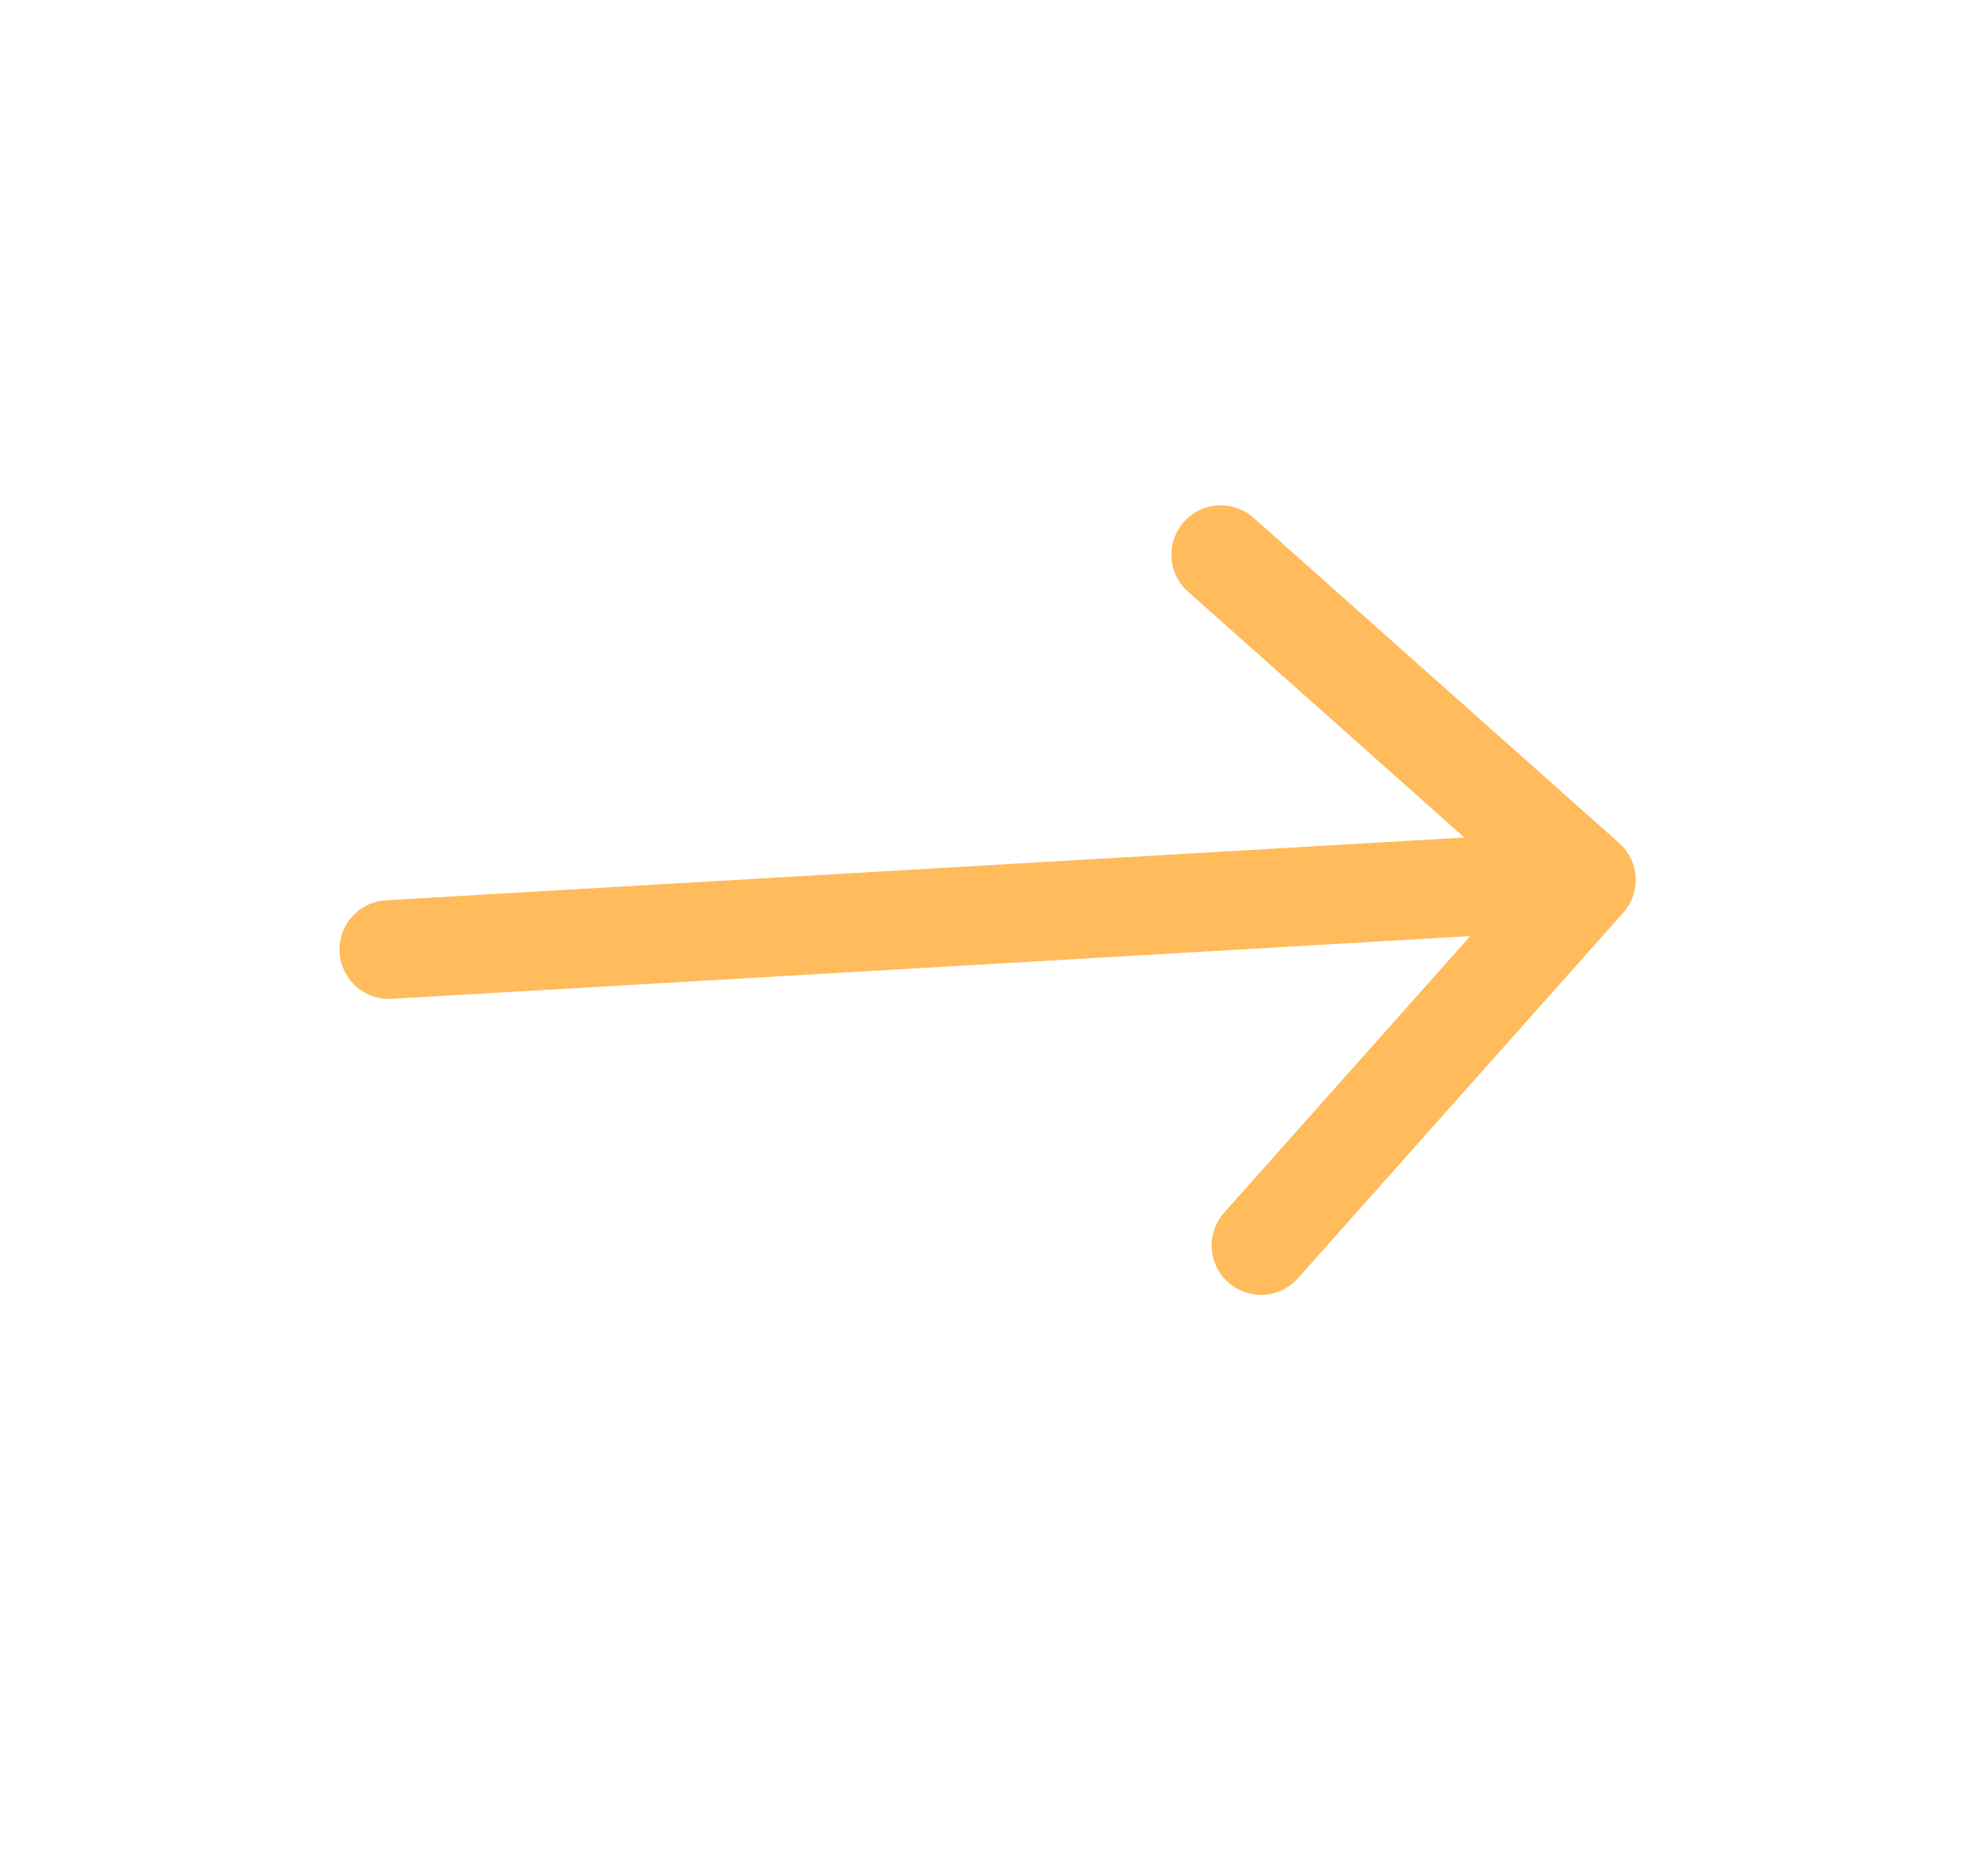 <svg width="20" height="19" viewBox="0 0 20 19" fill="none" xmlns="http://www.w3.org/2000/svg">
<path d="M3.938 9.617L15.831 8.925" stroke="#FFBB5C" stroke-linecap="round" stroke-linejoin="round"/>
<path d="M12.77 12.614L16.064 8.912L12.362 5.618" stroke="#FFBB5C" stroke-linecap="round" stroke-linejoin="round"/>
</svg>
